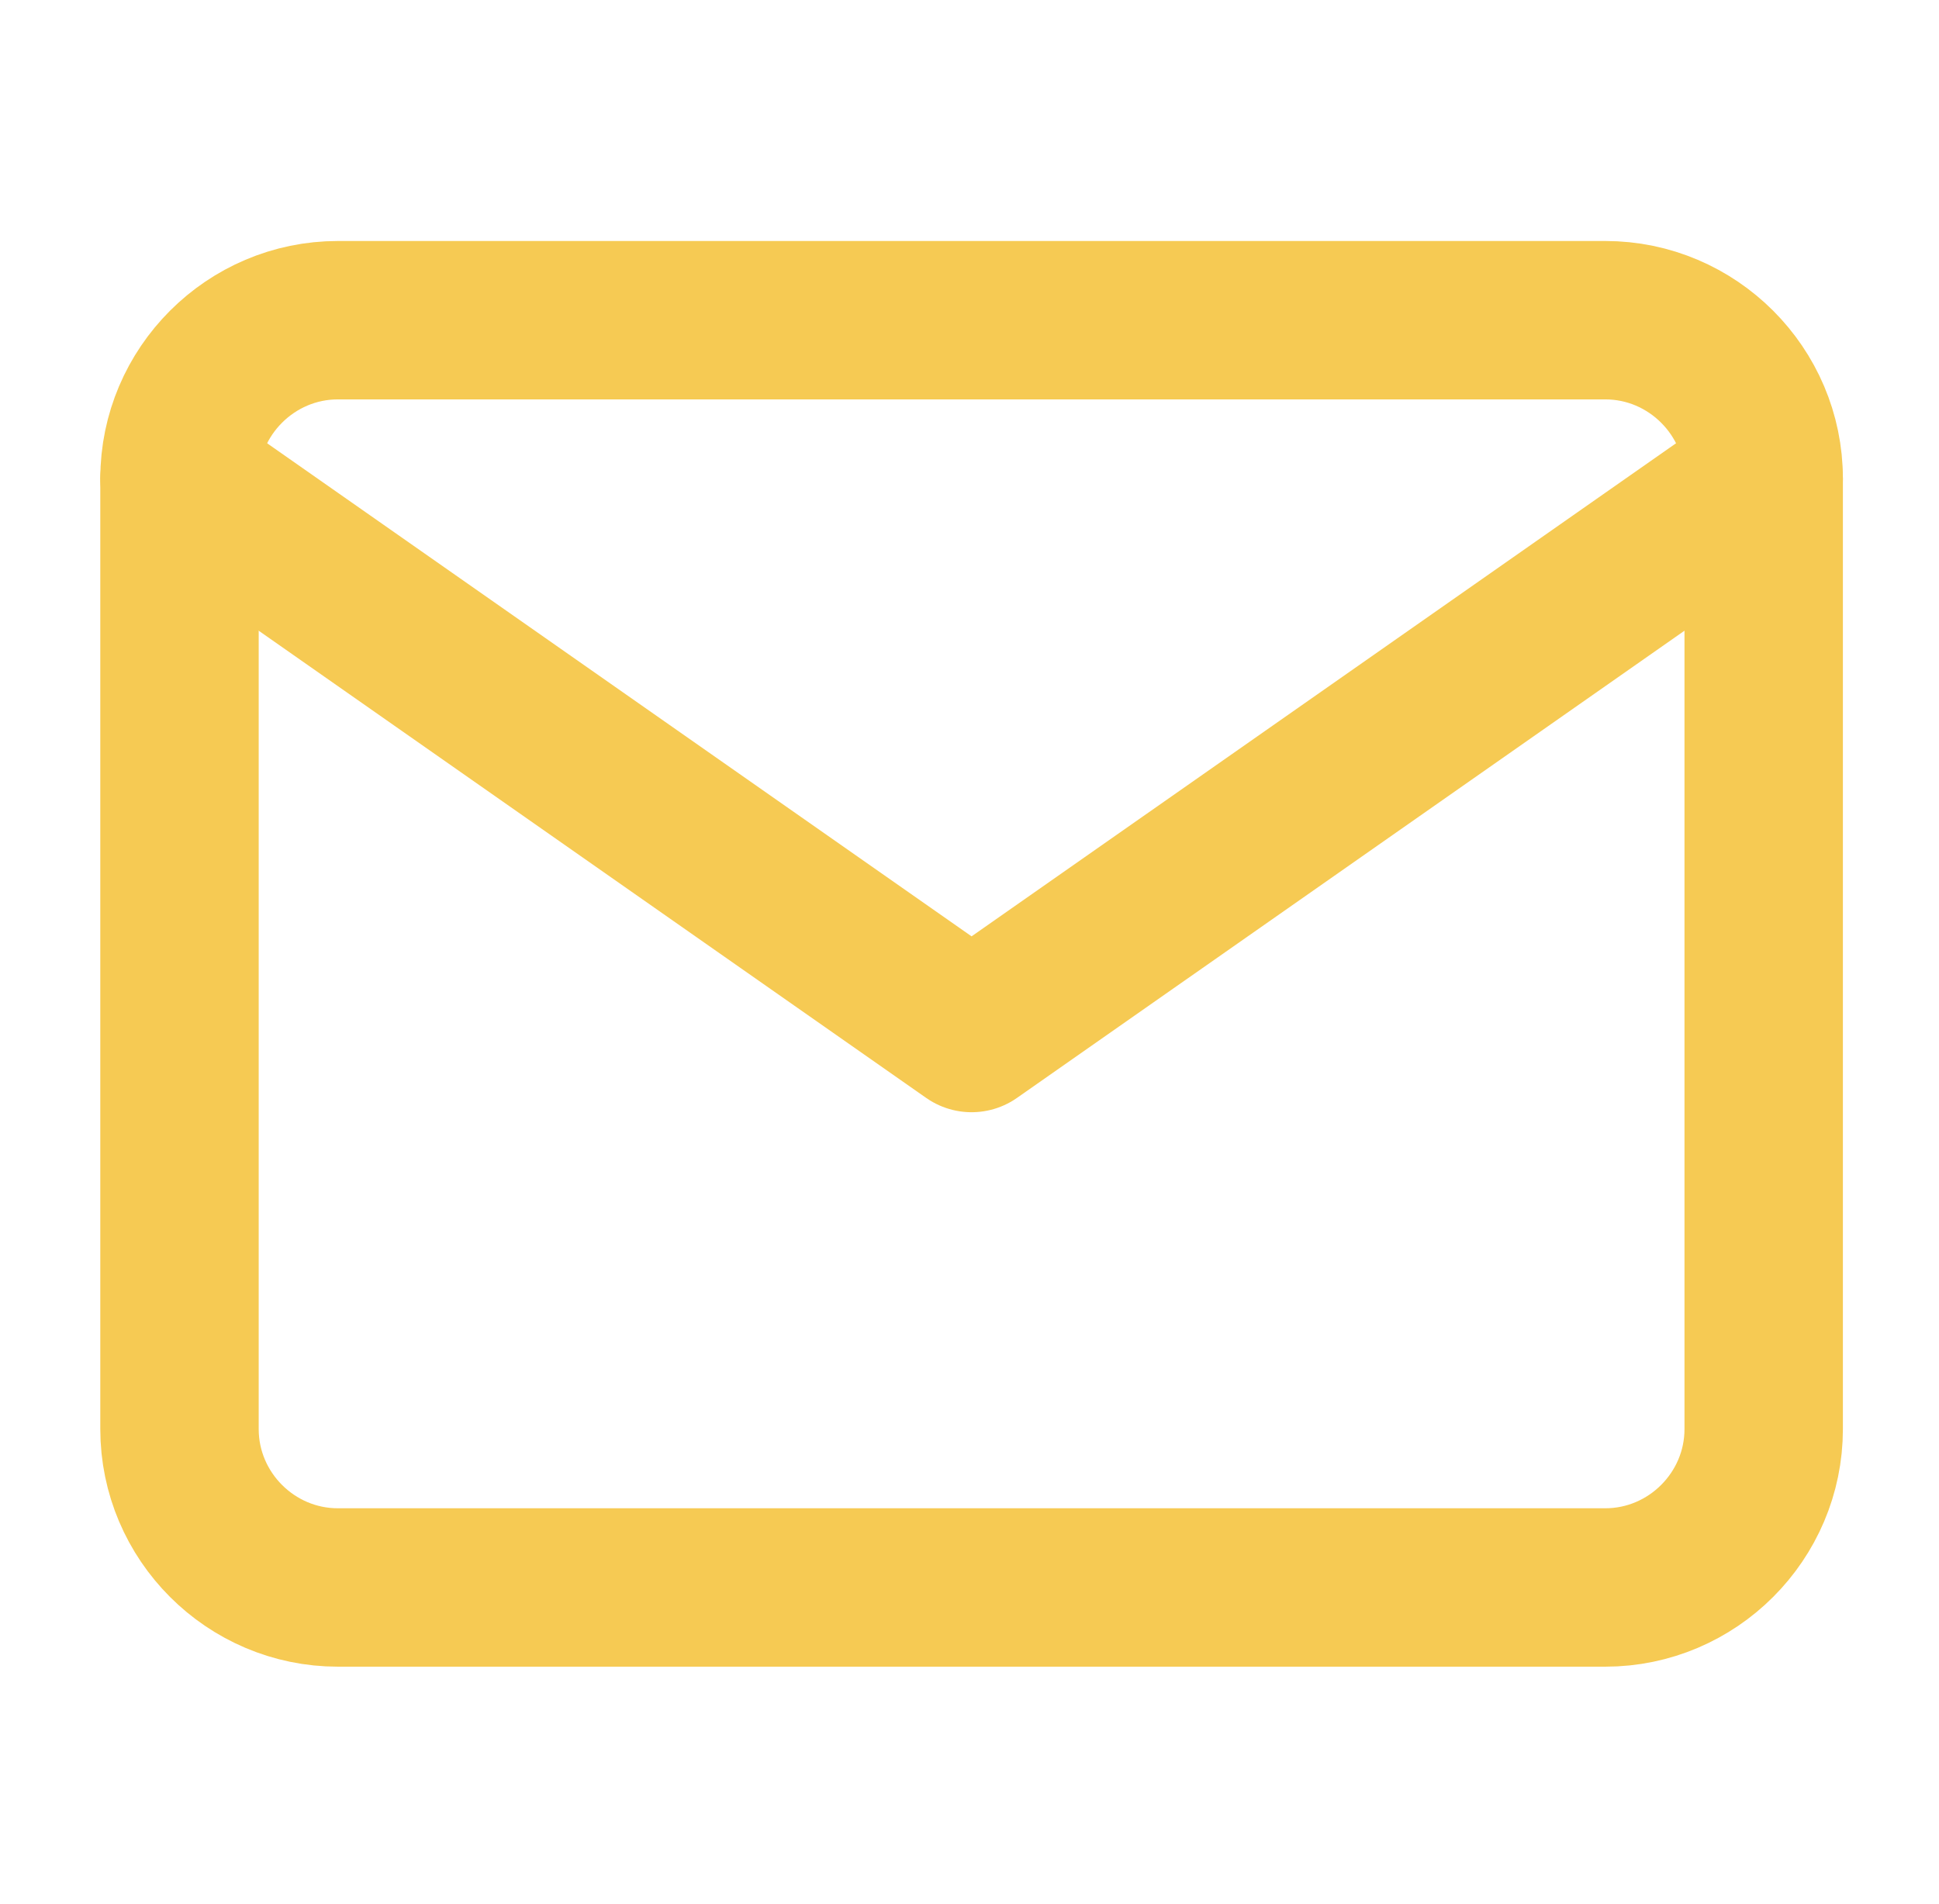 <svg width="56" height="55" viewBox="0 0 56 55" fill="none" xmlns="http://www.w3.org/2000/svg">
<path d="M9.759 9.248H46.361C48.878 9.248 50.937 11.307 50.937 13.823V41.275C50.937 43.791 48.878 45.85 46.361 45.85H9.759C7.242 45.85 5.184 43.791 5.184 41.275V13.823C5.184 11.307 7.242 9.248 9.759 9.248Z" stroke="#F6CA53" stroke-width="4.575" stroke-linecap="round" stroke-linejoin="round"/>
<path d="M50.937 13.823L28.06 29.836L5.184 13.823" stroke="#F6CA53" stroke-width="4.575" stroke-linecap="round" stroke-linejoin="round"/>
</svg>
